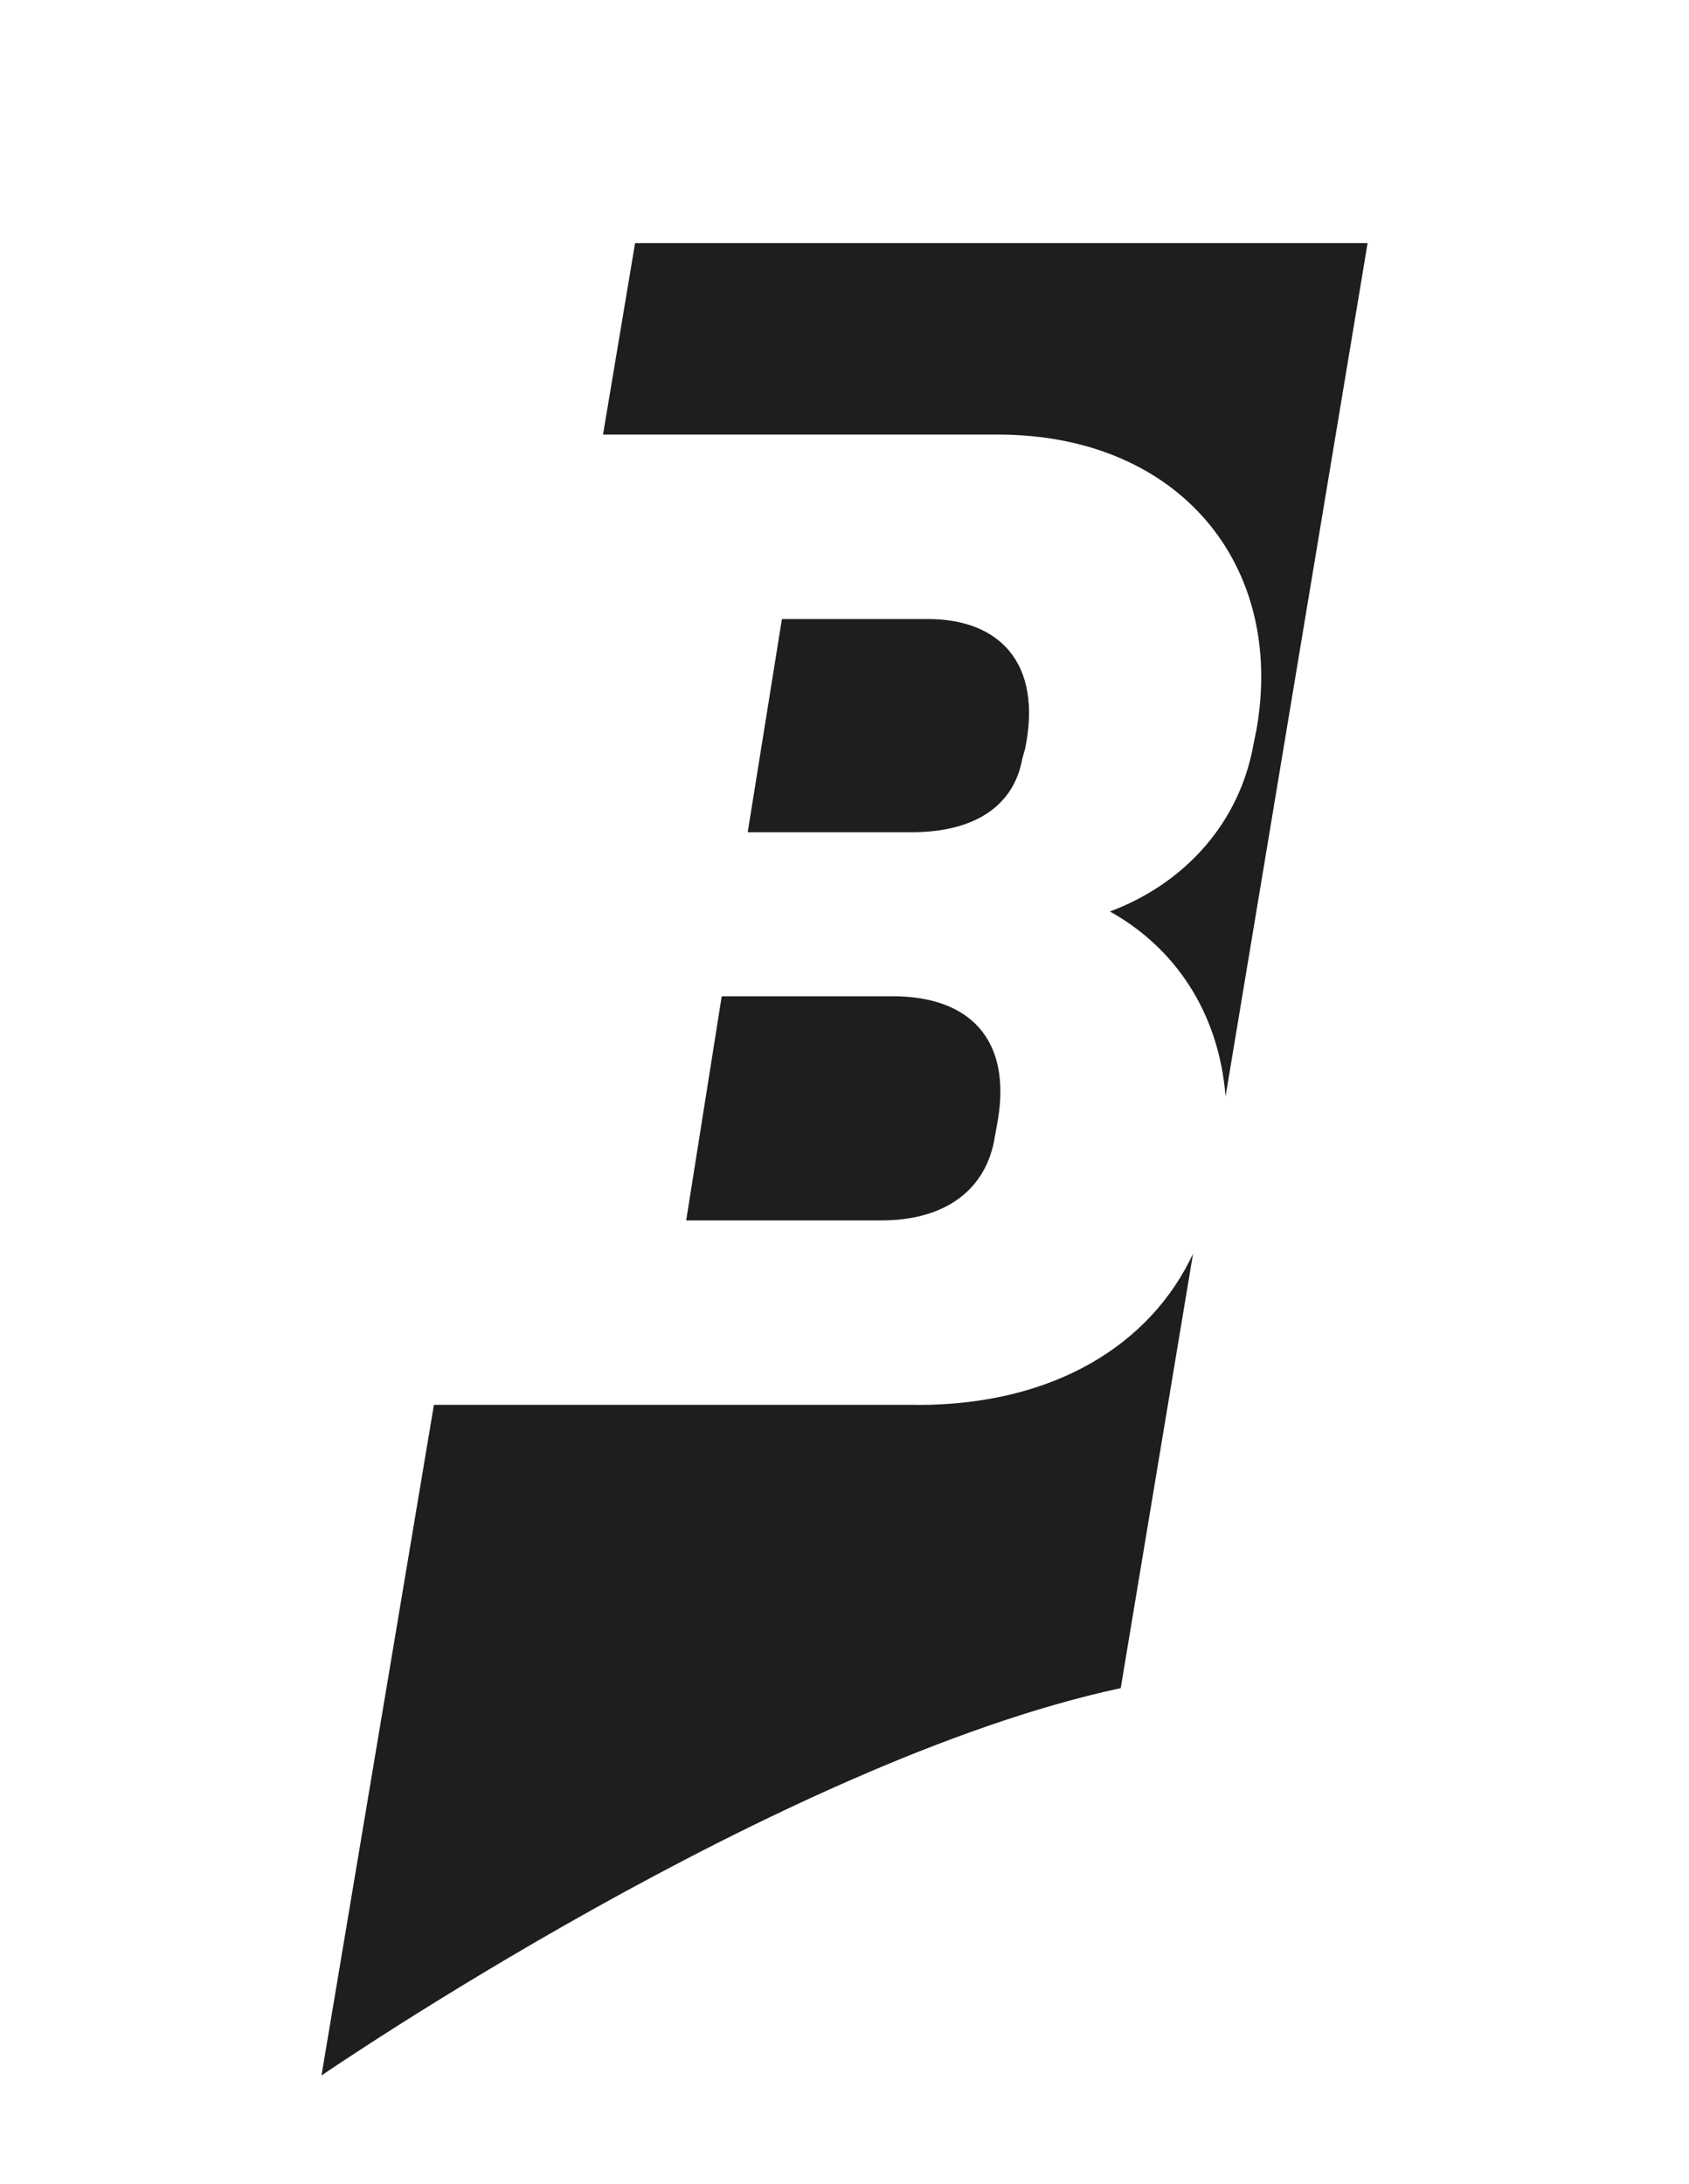 <?xml version="1.0" encoding="UTF-8"?>
<svg data-bbox="36.37 27.5 118.35 207.33" viewBox="0 0 191.08 247.14" xmlns="http://www.w3.org/2000/svg" data-type="color">
    <g>
        <path d="m142.11 82.72-.31 1.55c-1.55 8.66-7.58 15.62-16.23 18.86 7.33 4.09 12.31 11.36 13.08 20.92l16.07-96.55H71.85l-3.63 21.67h44.68c20.41 0 32.62 14.69 29.22 33.55Z" fill="#1e1e1e" data-color="1"/>
        <path d="M100.98 112.72H81.65l-4.02 25.36h22.11c7.11 0 11.91-3.4 12.83-9.59l.31-1.7c1.55-9.12-3.09-14.07-11.91-14.07Z" fill="#1e1e1e" data-color="1"/>
        <path d="M103.82 158.95H49.09l-12.72 75.88s51.78-35.54 90.42-43.83l8.18-49.15c-4.78 10.24-15.67 17.11-31.15 17.11Z" fill="#1e1e1e" data-color="1"/>
        <path d="M105 70.04H88.46l-3.87 24.12h18.55c7.27 0 11.6-3.09 12.52-8.35l.31-1.08c2.01-9.74-2.94-14.69-10.98-14.69Z" fill="#1e1e1e" data-color="1"/>
    </g>
</svg>
